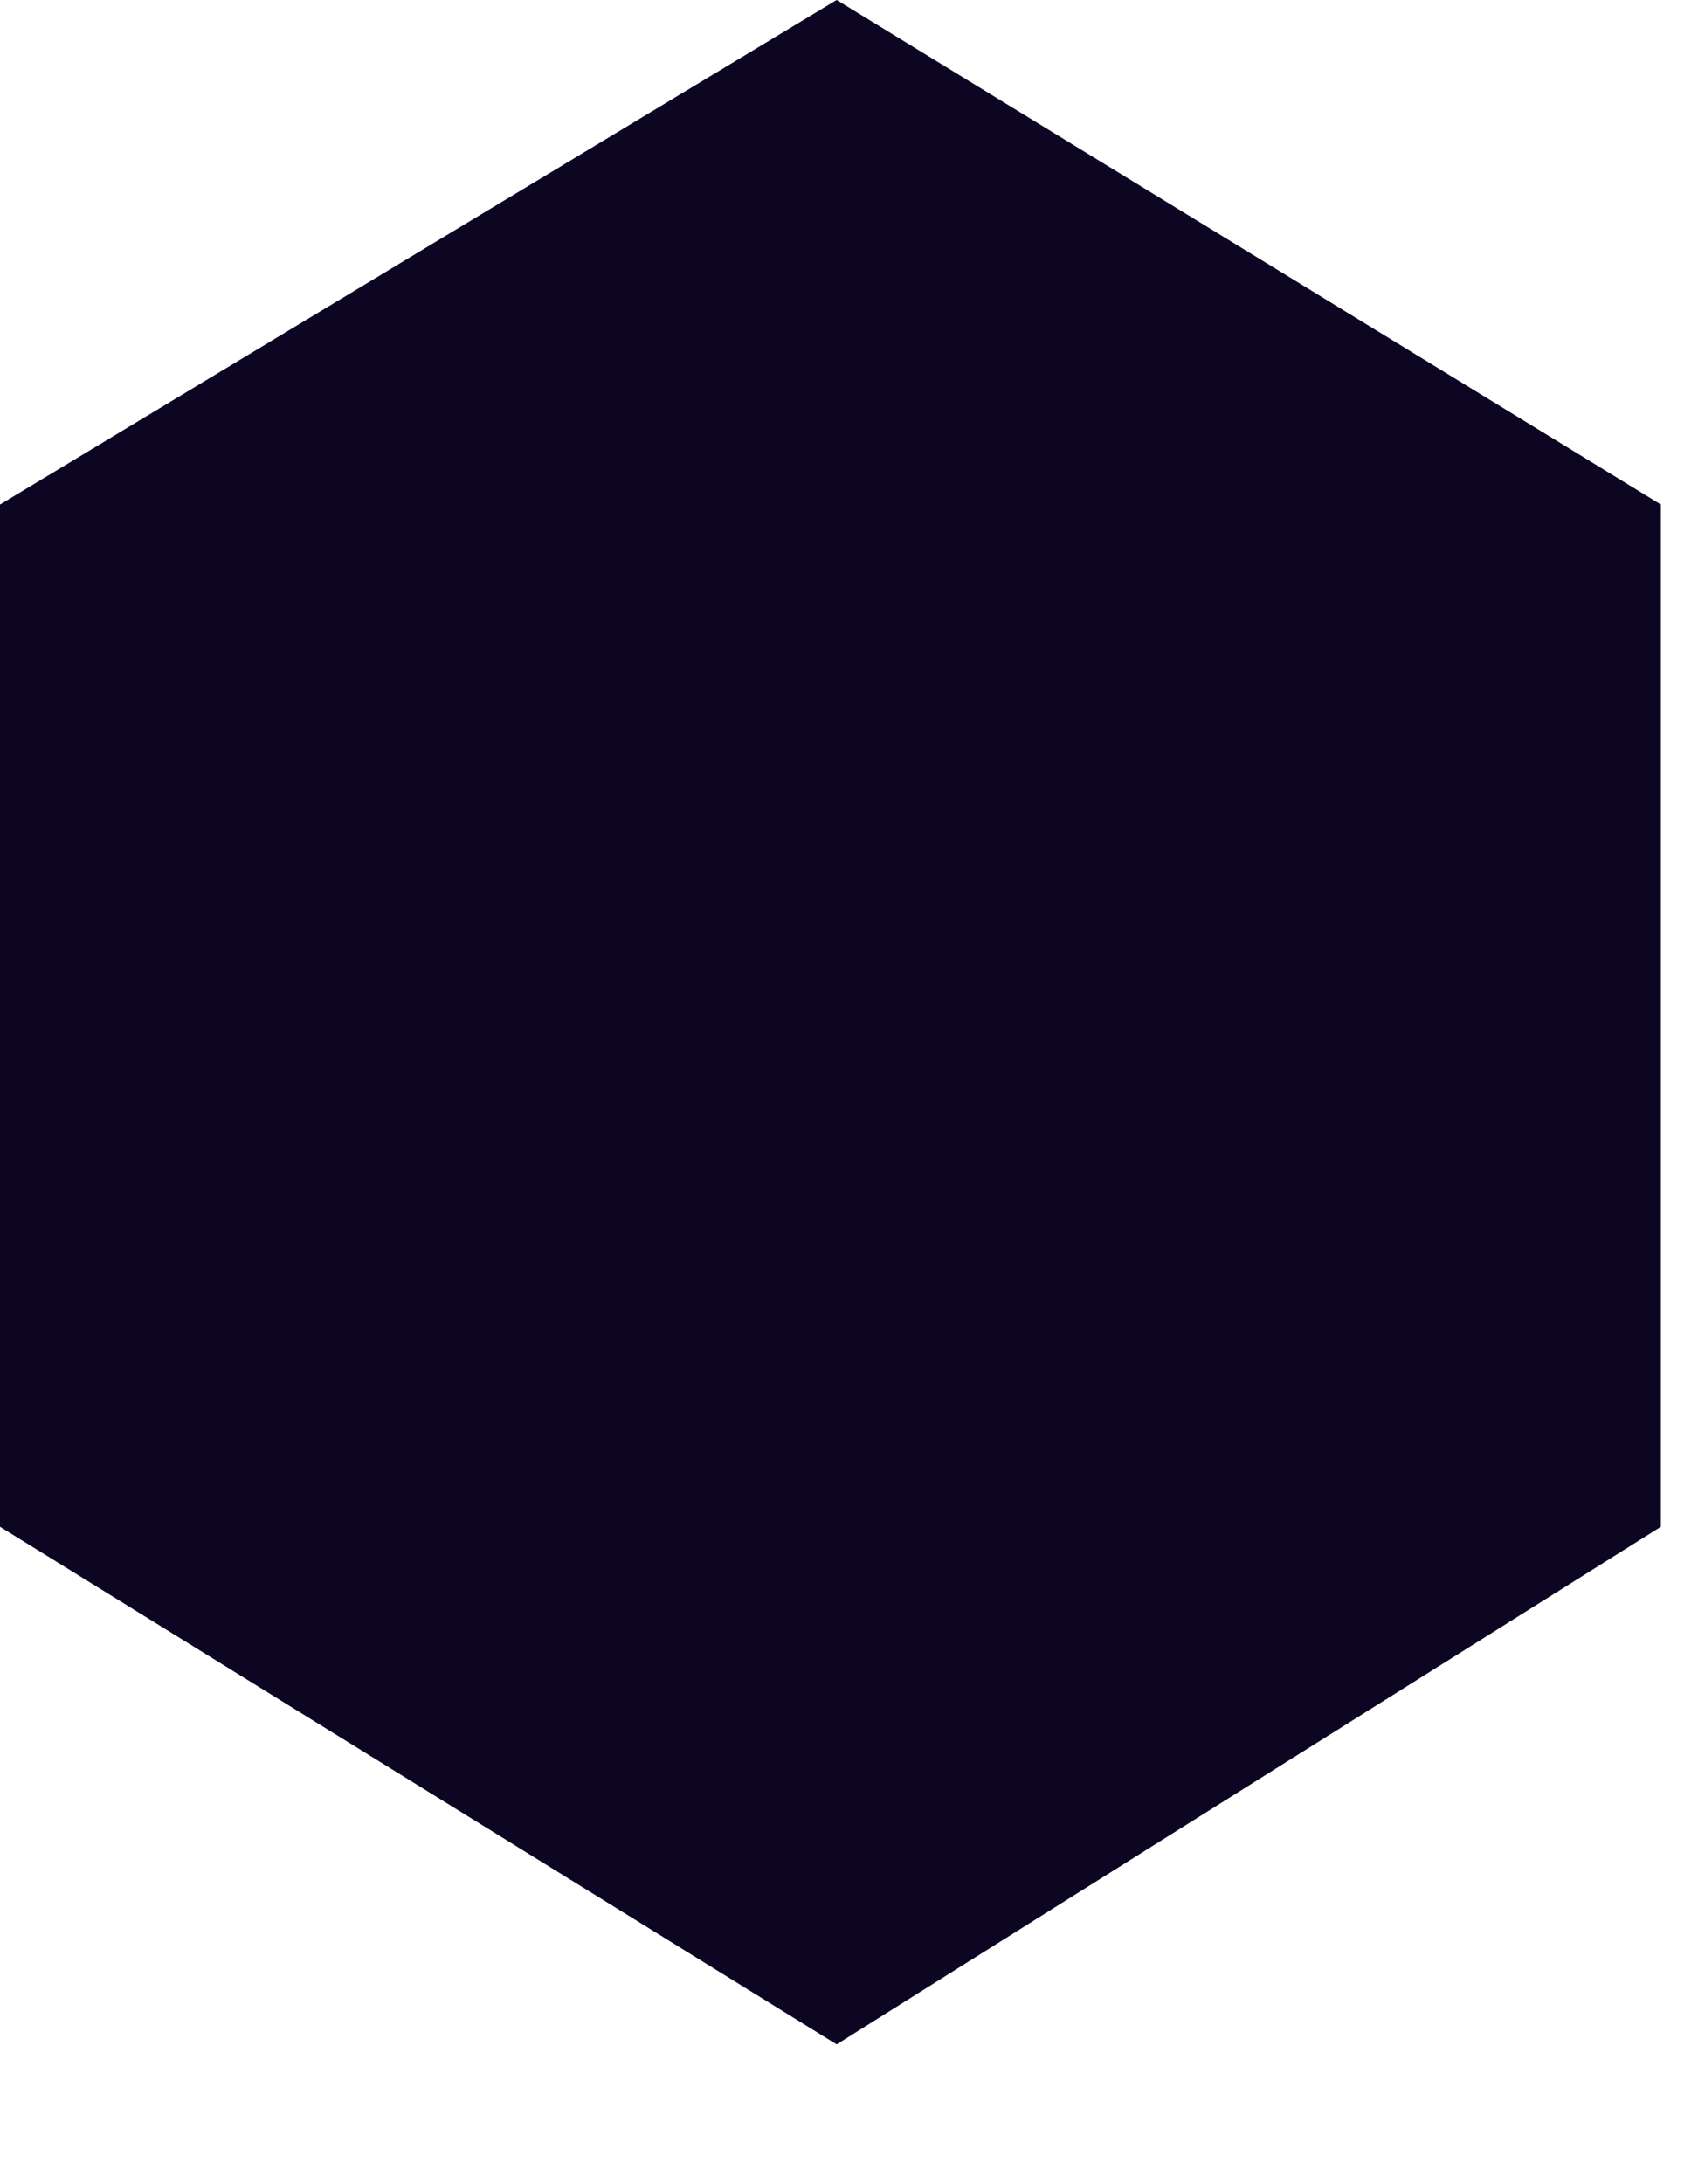 <?xml version="1.0" encoding="utf-8"?>
<svg xmlns="http://www.w3.org/2000/svg" fill="none" height="100%" overflow="visible" preserveAspectRatio="none" style="display: block;" viewBox="0 0 7 9" width="100%">
<path clip-rule="evenodd" d="M6.847 6.291V2.079L3.449 0L0 2.079V6.291L3.449 8.424L6.847 6.291Z" fill="#0D0623" fill-rule="evenodd" id="Vector"/>
</svg>